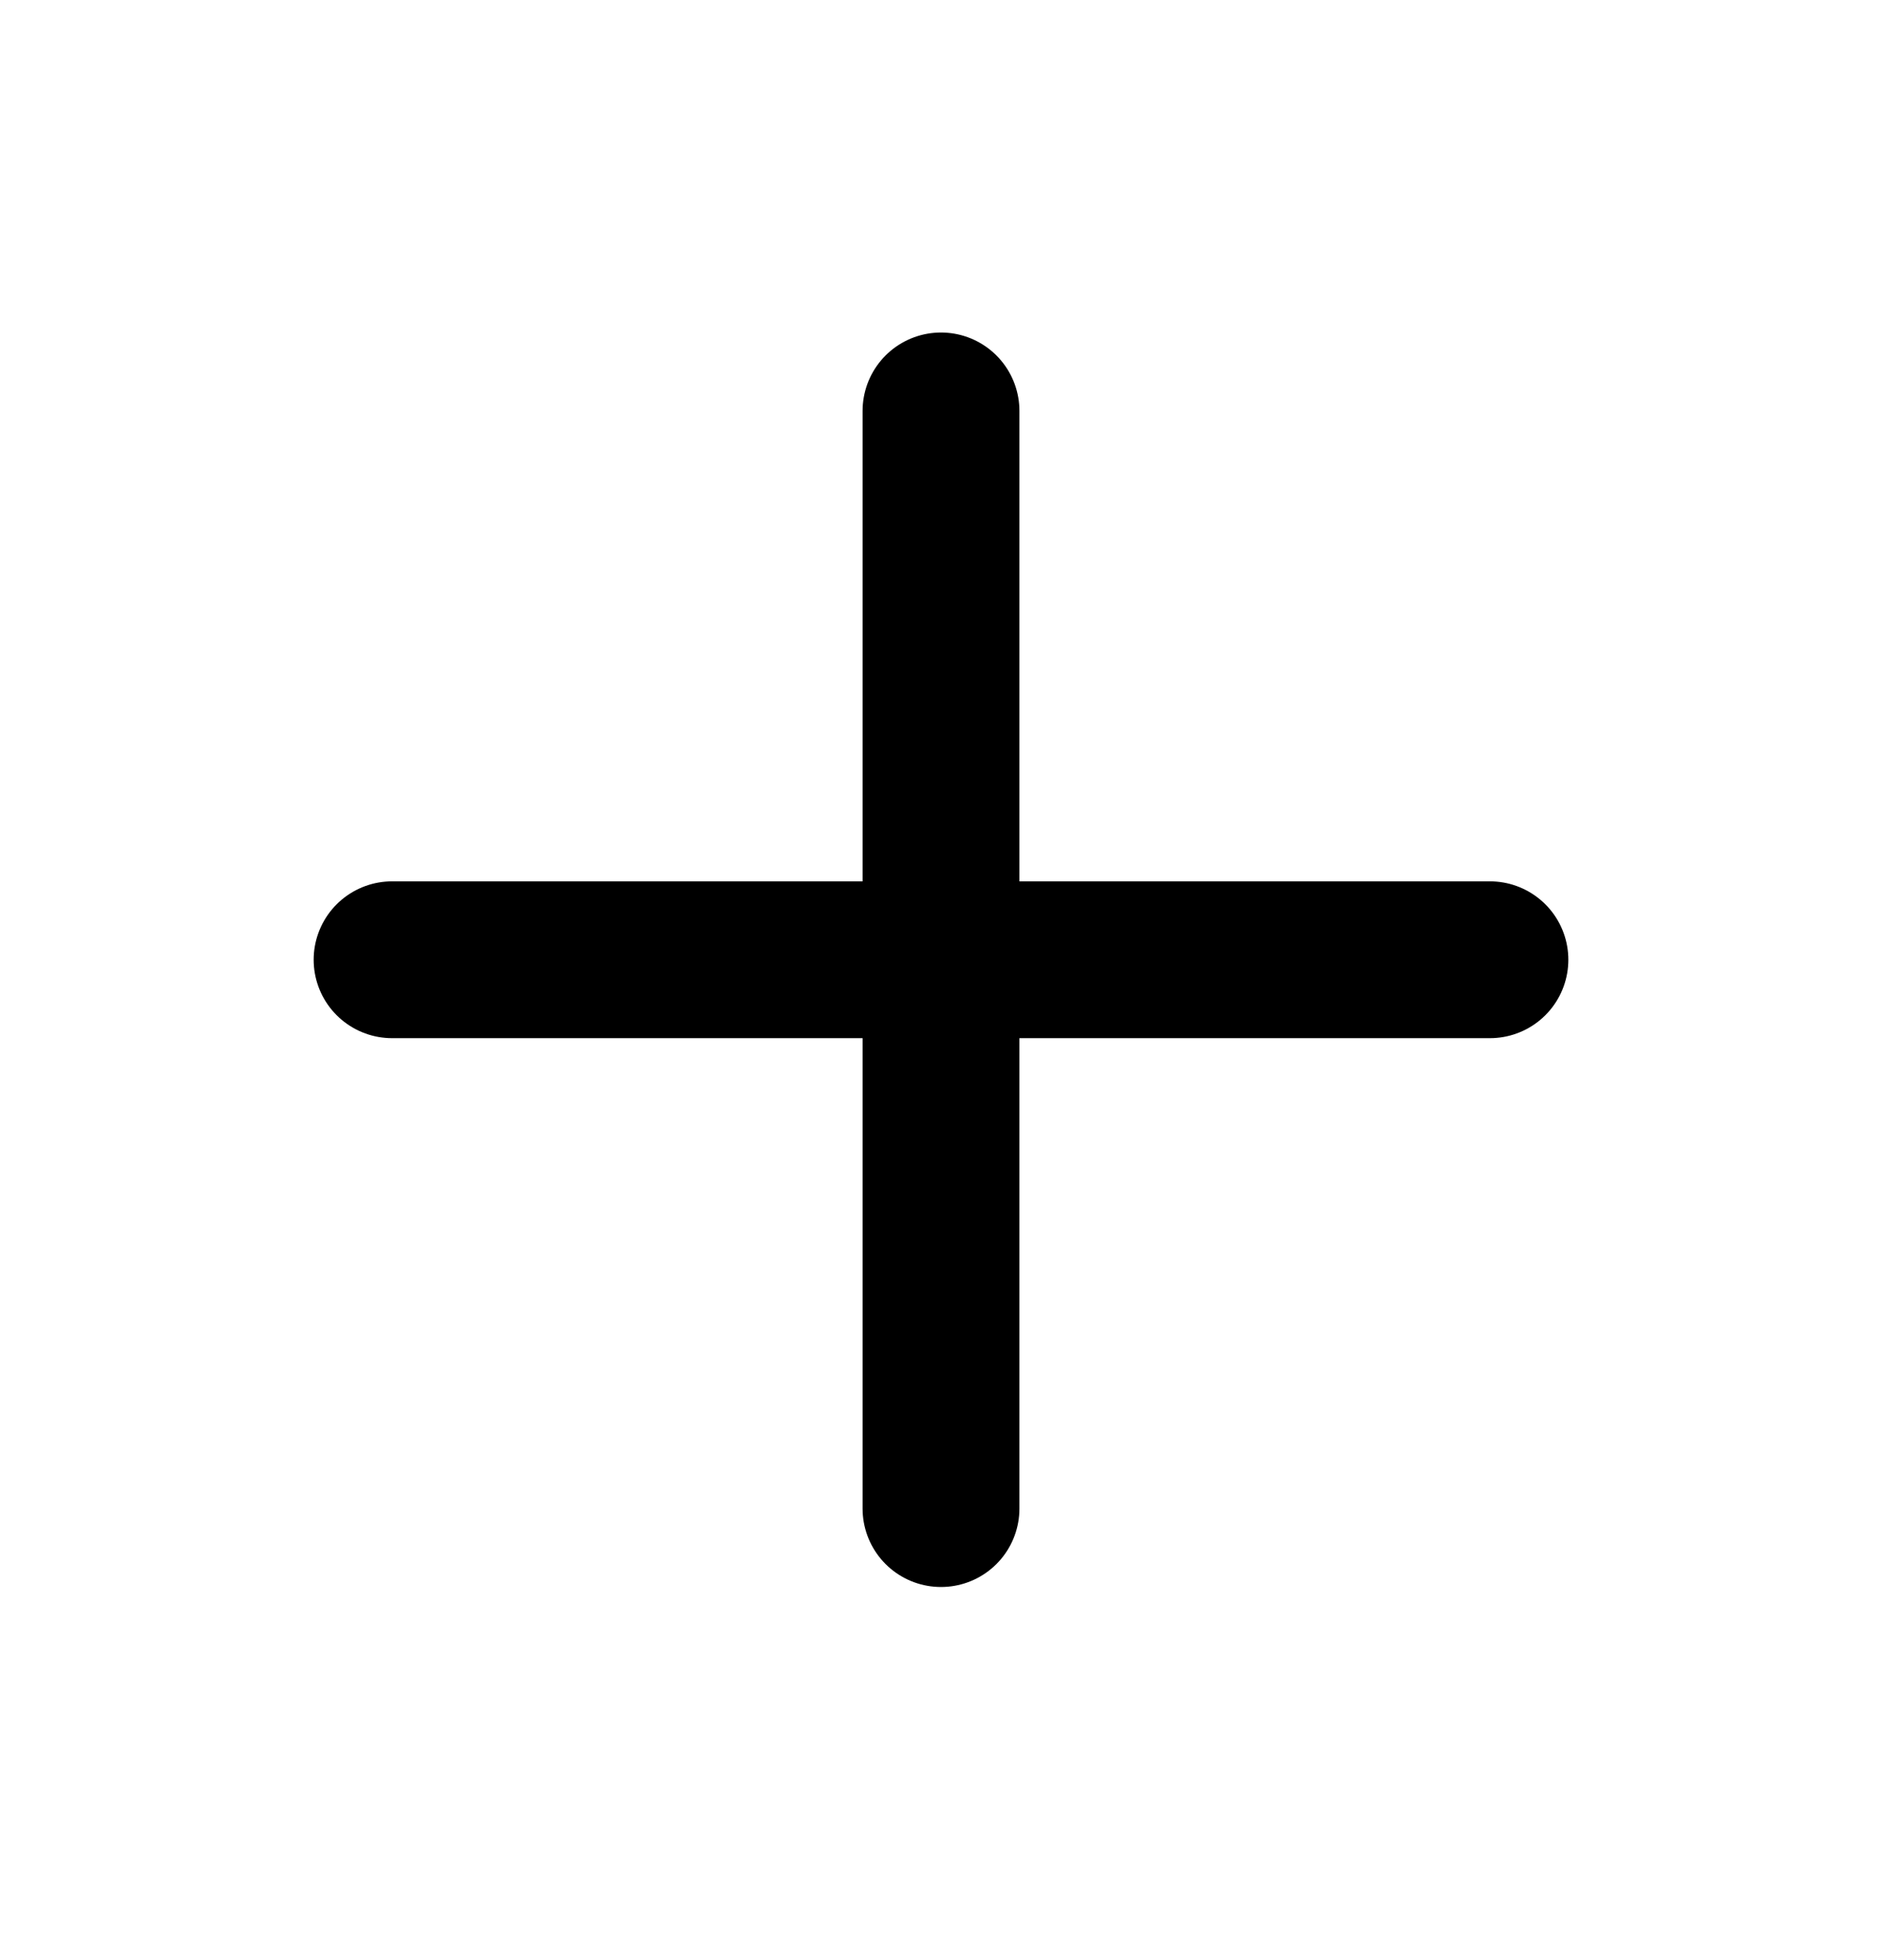 <svg width="24" height="25" viewBox="0 0 24 25" fill="none" xmlns="http://www.w3.org/2000/svg">
<path d="M5 12.241H19M12 5.241V19.241" stroke="black" stroke-width="2" stroke-linecap="round" stroke-linejoin="round"/>
</svg>
